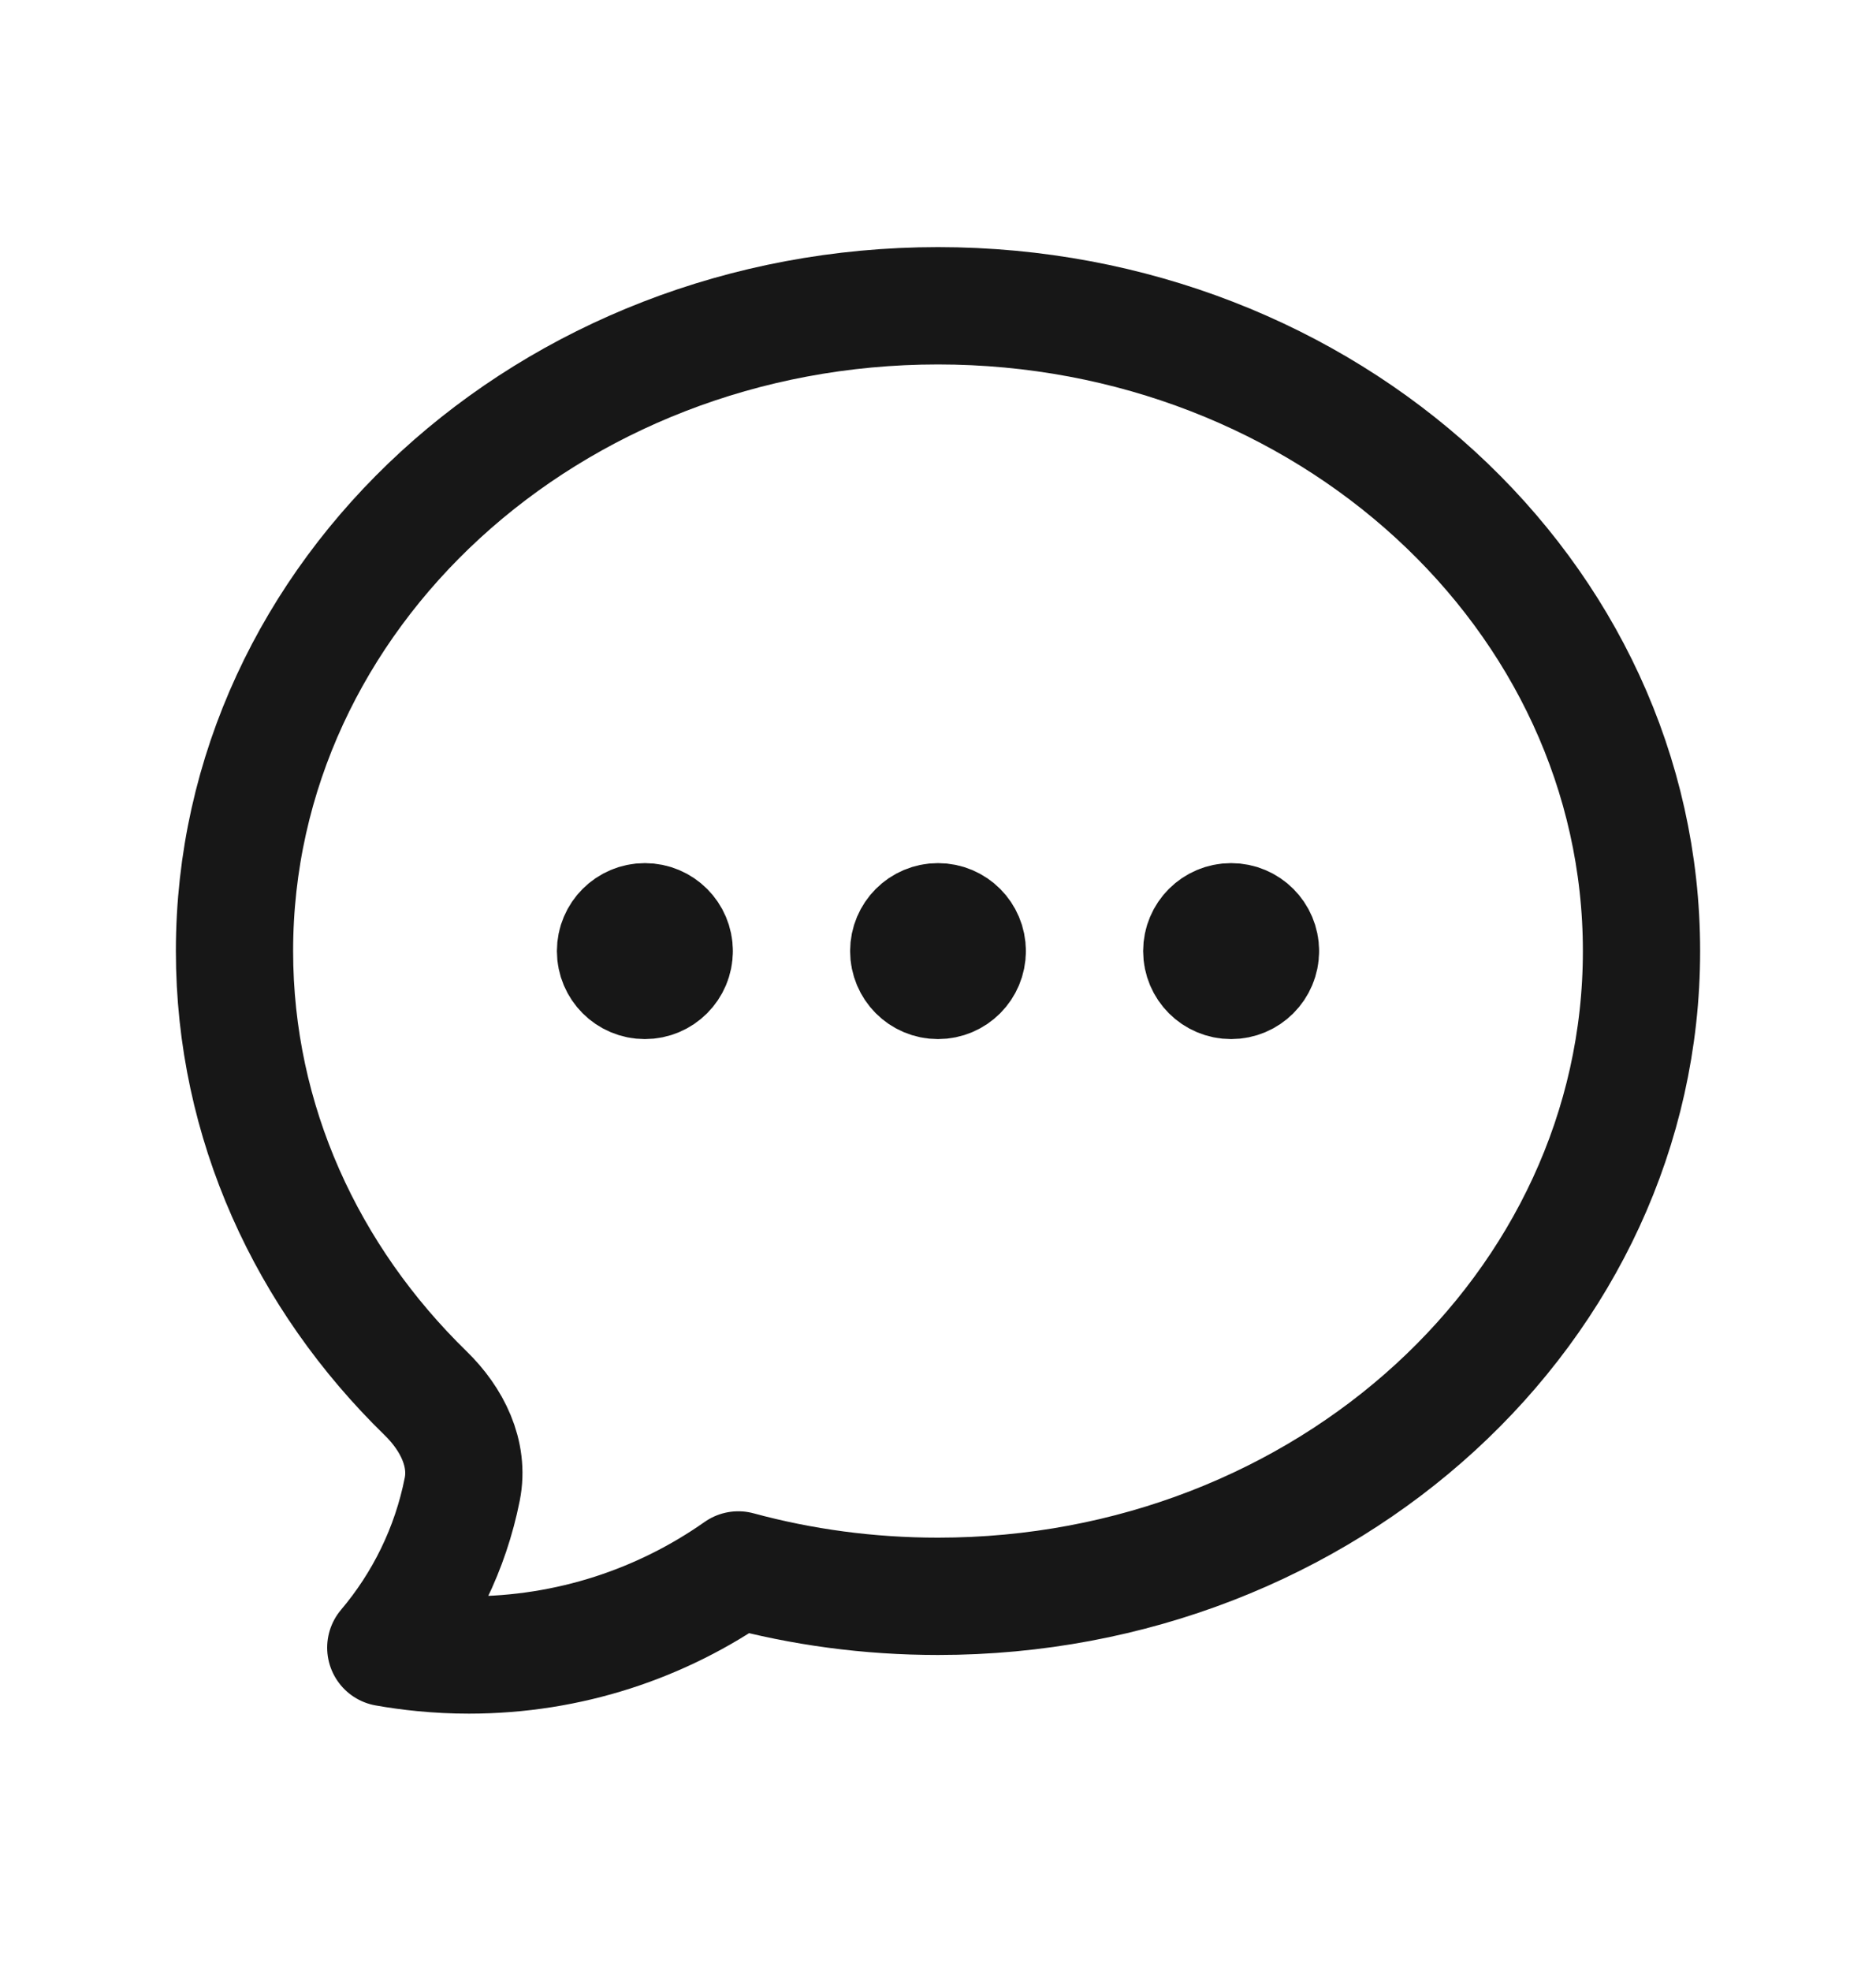 <svg width="20" height="21" viewBox="0 0 20 21" fill="none" xmlns="http://www.w3.org/2000/svg">
<path d="M7.188 10.133C7.188 10.306 7.048 10.446 6.875 10.446C6.702 10.446 6.562 10.306 6.562 10.133C6.562 9.961 6.702 9.821 6.875 9.821C7.048 9.821 7.188 9.961 7.188 10.133ZM7.188 10.133L6.875 10.133M10.312 10.133C10.312 10.306 10.173 10.446 10 10.446C9.827 10.446 9.688 10.306 9.688 10.133C9.688 9.961 9.827 9.821 10 9.821C10.173 9.821 10.312 9.961 10.312 10.133ZM10.312 10.133L10 10.133M13.438 10.133C13.438 10.306 13.298 10.446 13.125 10.446C12.952 10.446 12.812 10.306 12.812 10.133C12.812 9.961 12.952 9.821 13.125 9.821C13.298 9.821 13.438 9.961 13.438 10.133ZM13.438 10.133L13.125 10.133M17.5 10.133C17.5 13.93 14.142 17.008 10 17.008C9.26 17.008 8.546 16.91 7.871 16.727C7.058 17.298 6.068 17.633 5 17.633C4.834 17.633 4.67 17.625 4.508 17.609C4.375 17.596 4.243 17.578 4.113 17.555C4.516 17.079 4.802 16.502 4.928 15.867C5.004 15.486 4.817 15.117 4.539 14.846C3.275 13.615 2.5 11.957 2.5 10.133C2.5 6.336 5.858 3.258 10 3.258C14.142 3.258 17.5 6.336 17.5 10.133Z" stroke="#171717" stroke-width="1.25" stroke-linecap="round" stroke-linejoin="round"/>
</svg>
